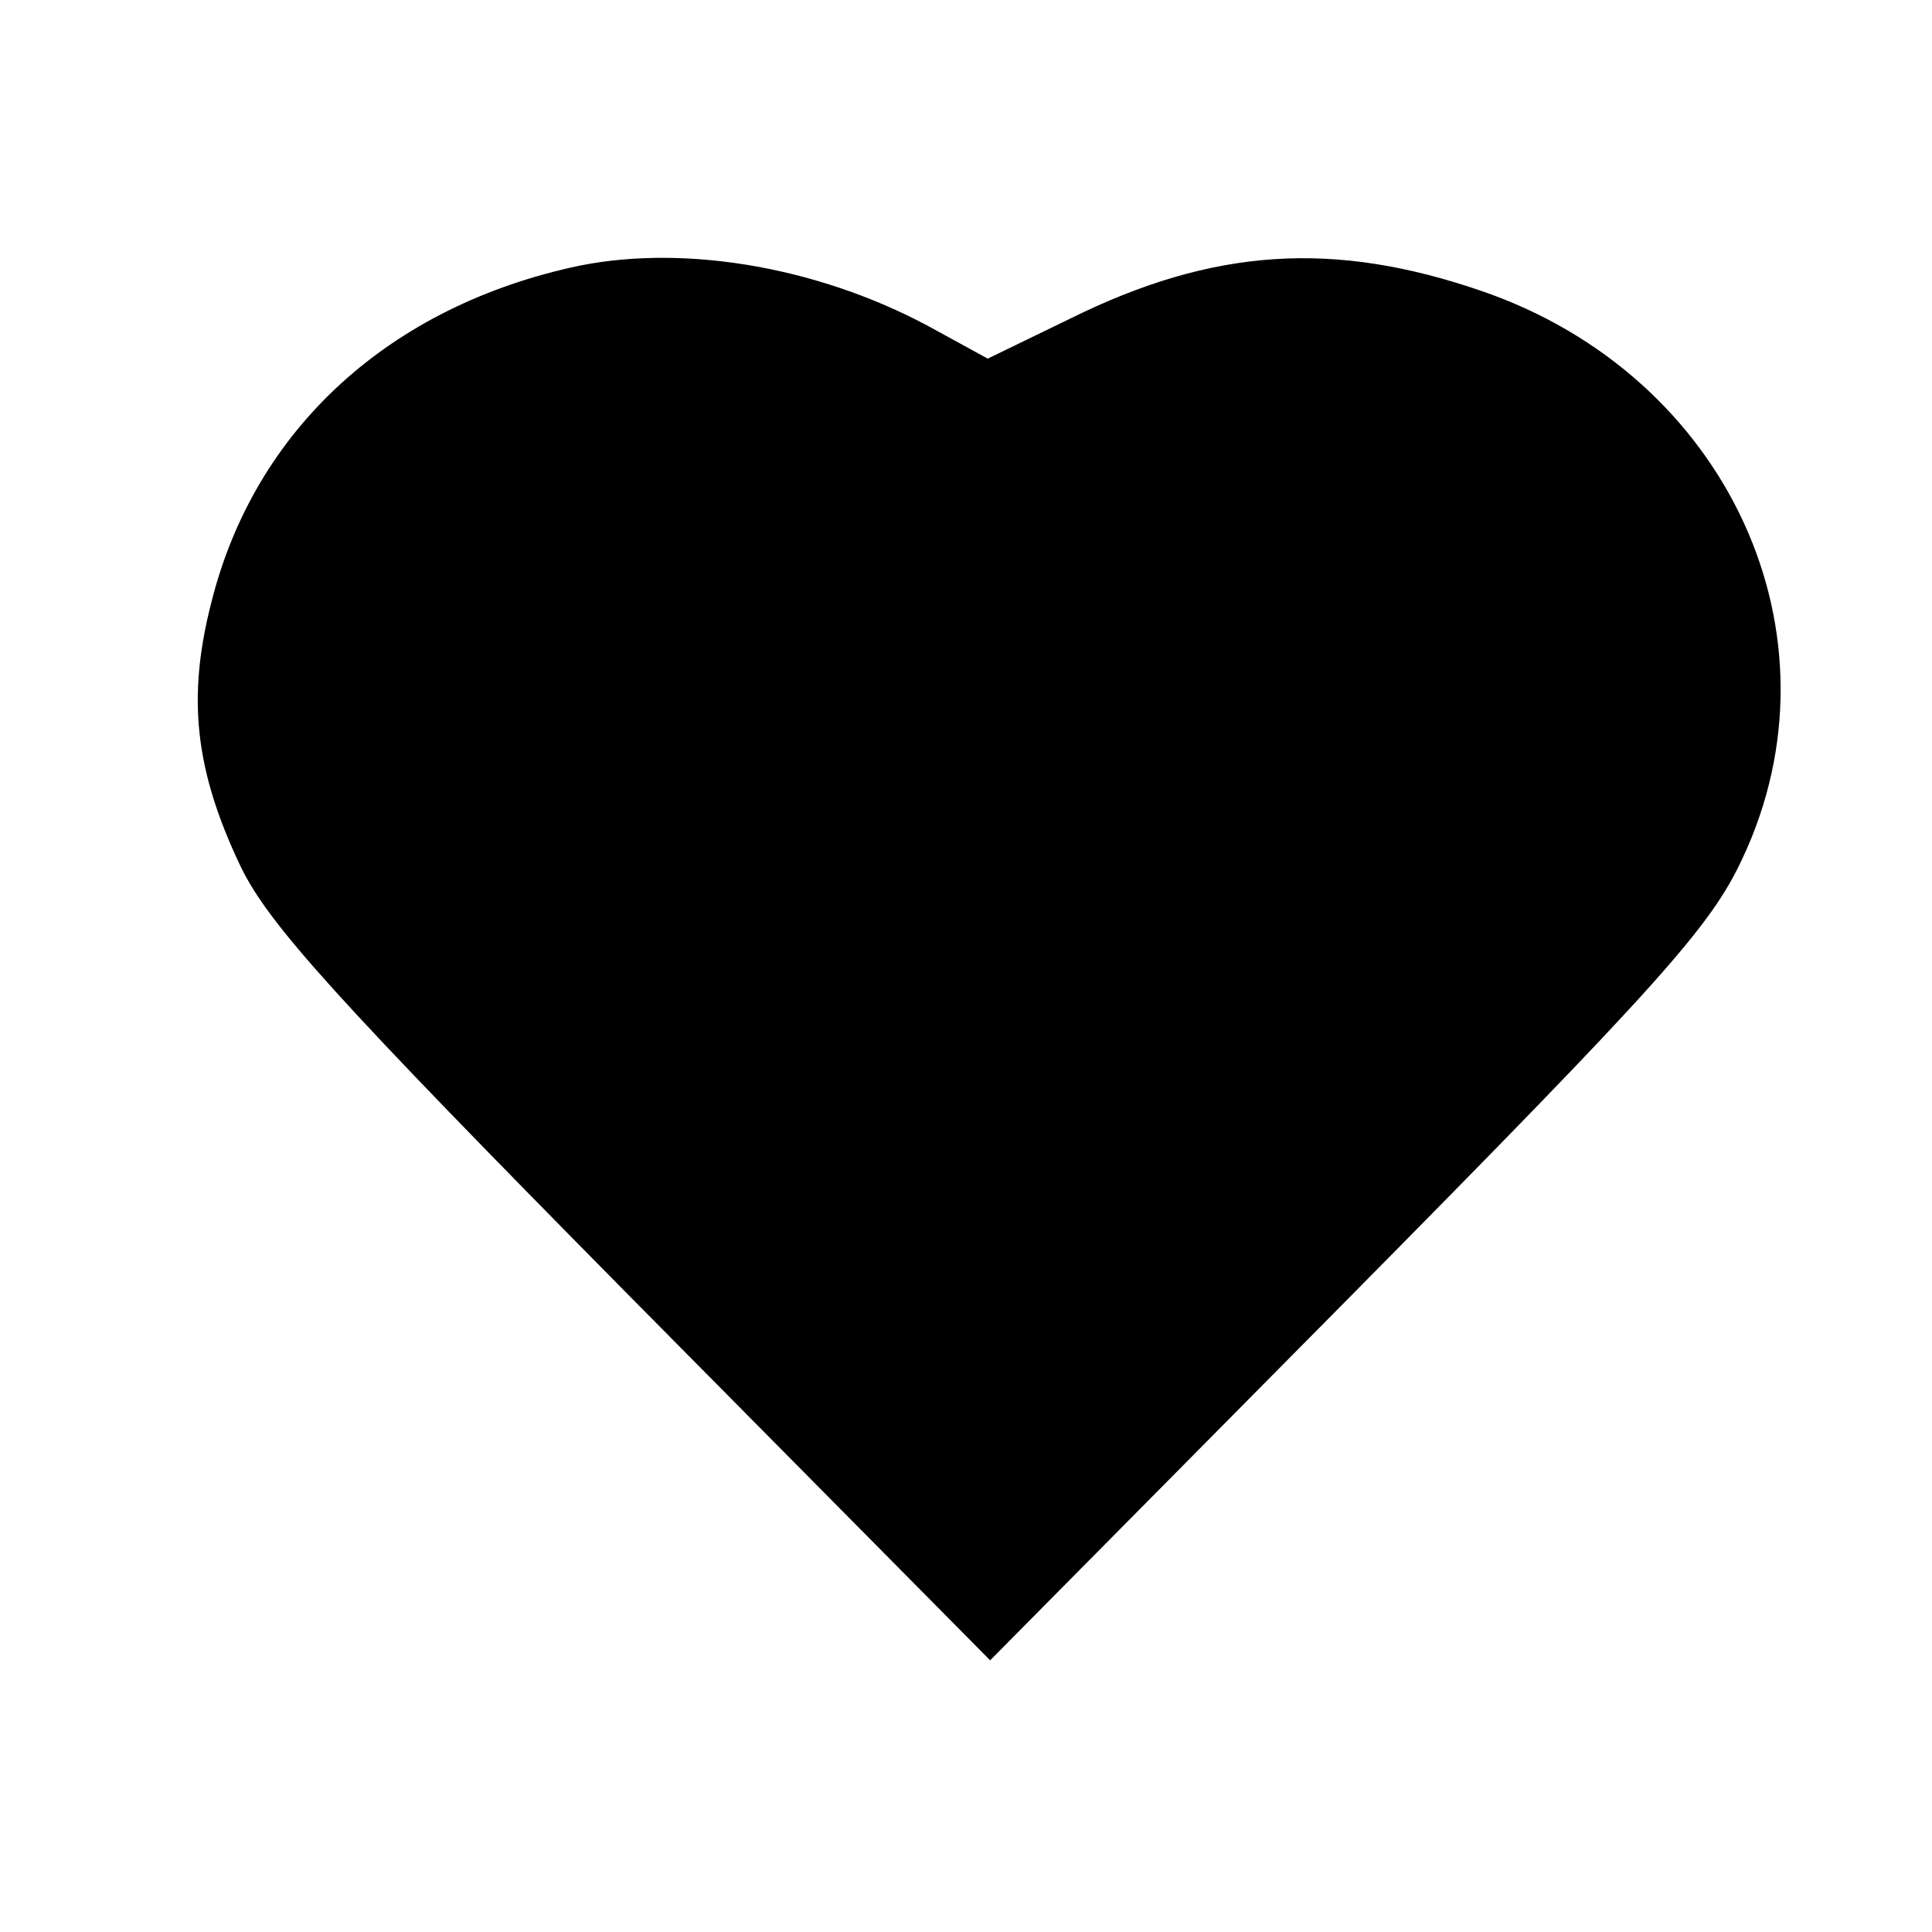 <?xml version="1.0" standalone="no"?>
<!DOCTYPE svg PUBLIC "-//W3C//DTD SVG 20010904//EN"
 "http://www.w3.org/TR/2001/REC-SVG-20010904/DTD/svg10.dtd">
<svg version="1.0" xmlns="http://www.w3.org/2000/svg"
 width="160pt" height="160pt" viewBox="0 0 160 160"
 preserveAspectRatio="xMidYMid meet">
<g transform="translate(0,160) scale(0.1,-0.1)"
fill="#000000" stroke="none">
<path d="M480 1380 c-157 -33 -269 -135 -305 -279 -20 -78 -14 -138 24 -218
23 -48 78 -109 324 -358 l297 -300 297 300 c259 262 300 308 326 364 87 185
-12 400 -216 470 -122 42 -222 36 -341 -23 l-68 -33 -42 23 c-93 52 -206 72
-296 54z"/>
</g>
</svg>
